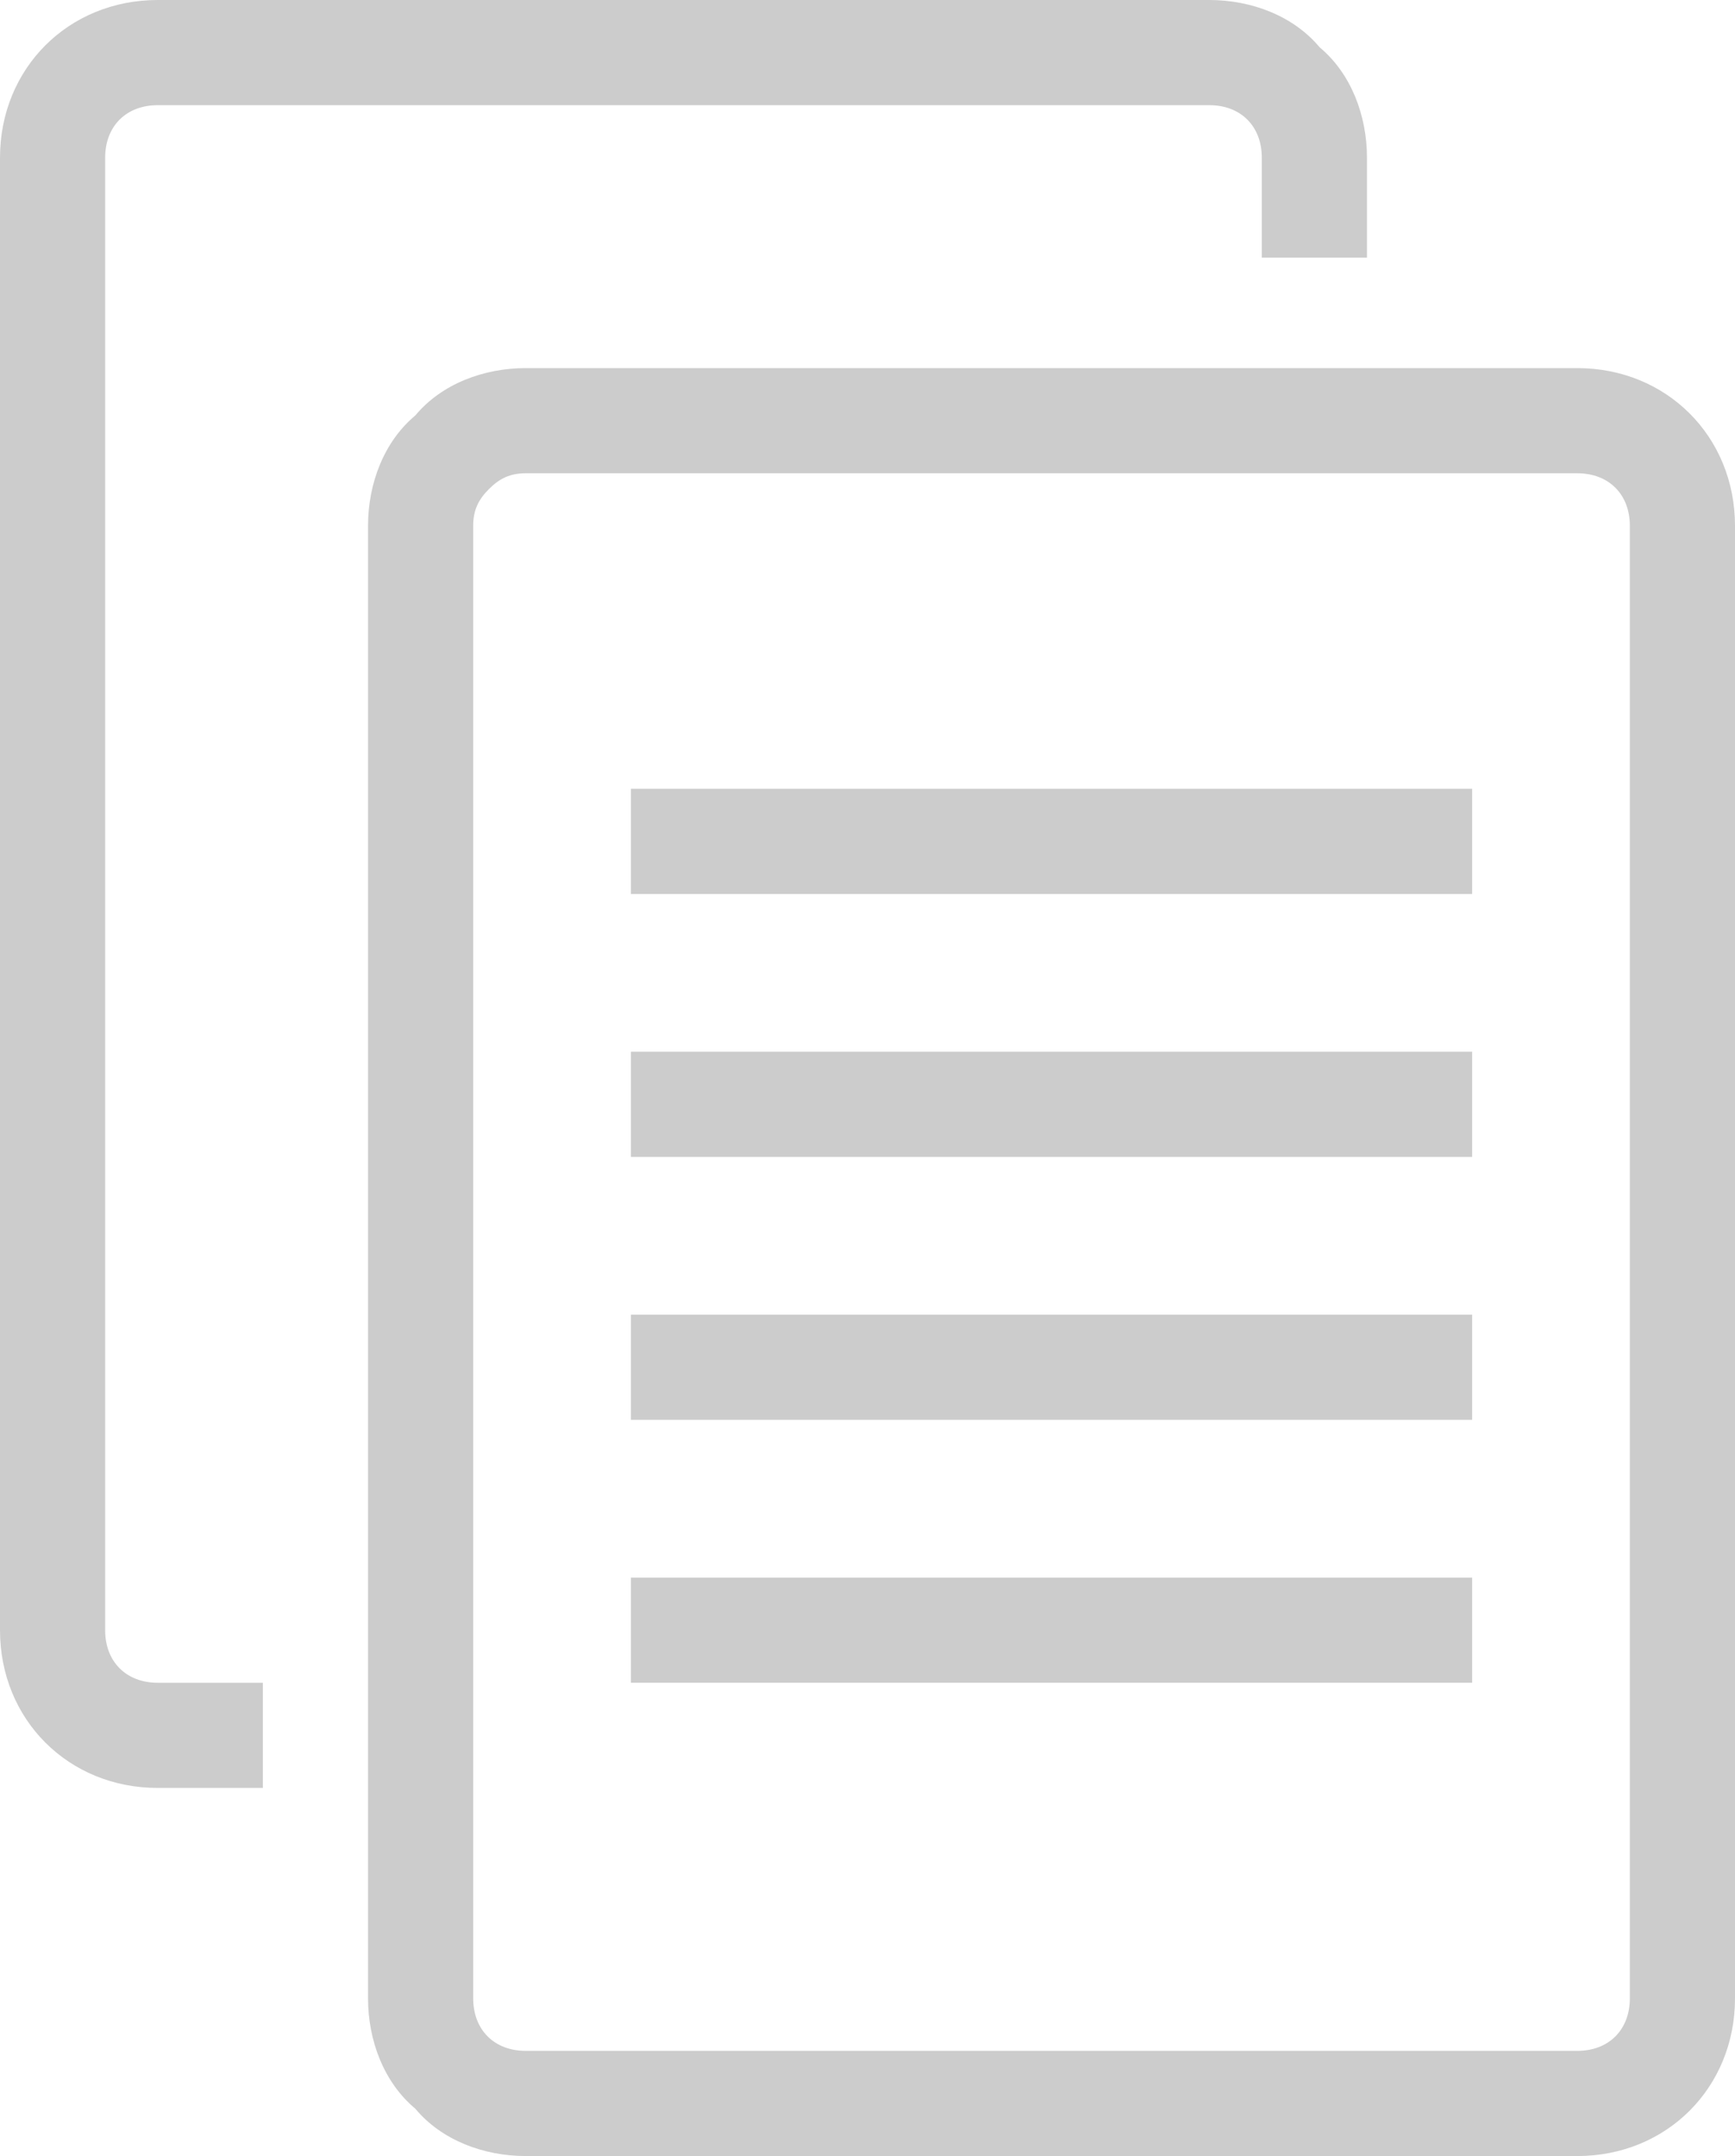 <?xml version="1.0" encoding="utf-8"?>
<!-- Generator: Adobe Illustrator 22.0.0, SVG Export Plug-In . SVG Version: 6.00 Build 0)  -->
<svg version="1.1" id="图层_1" xmlns="http://www.w3.org/2000/svg" xmlns:xlink="http://www.w3.org/1999/xlink" x="0px" y="0px"
	 viewBox="0 0 33 41" style="enable-background:new 0 0 33 41;" xml:space="preserve">
<style type="text/css">
	.st0{fill:#CCCCCC;}
</style>
<g>
	<path class="st0" d="M30,39c0.6,0,1-0.4,1-1V10c0-0.6-0.4-1-1-1H10C9.7,9,9.5,9.1,9.3,9.3S9,9.7,9,10v28c0,0.6,0.4,1,1,1H30 M30,41
		H10c-0.8,0-1.6-0.3-2.1-0.9C7.3,39.6,7,38.8,7,38V10c0-0.8,0.3-1.6,0.9-2.1C8.4,7.3,9.2,7,10,7h20c1.7,0,3,1.3,3,3v28
		C33,39.7,31.7,41,30,41L30,41z"/>
	<path class="st0" d="M5,32v2H3c-1.7,0-3-1.3-3-3V3c0-1.7,1.3-3,3-3h20c0.8,0,1.6,0.3,2.1,0.9C25.7,1.4,26,2.2,26,3v1.9h-2V3
		c0-0.6-0.4-1-1-1H3C2.4,2,2,2.4,2,3v28c0,0.6,0.4,1,1,1H5"/>
	<path class="st0" d="M28,17H12v-2h16V17z M28,22H12v-2h16V22z M28,27H12v-2h16V27z M28,32H12v-2h16V32z"/>
</g>
</svg>
